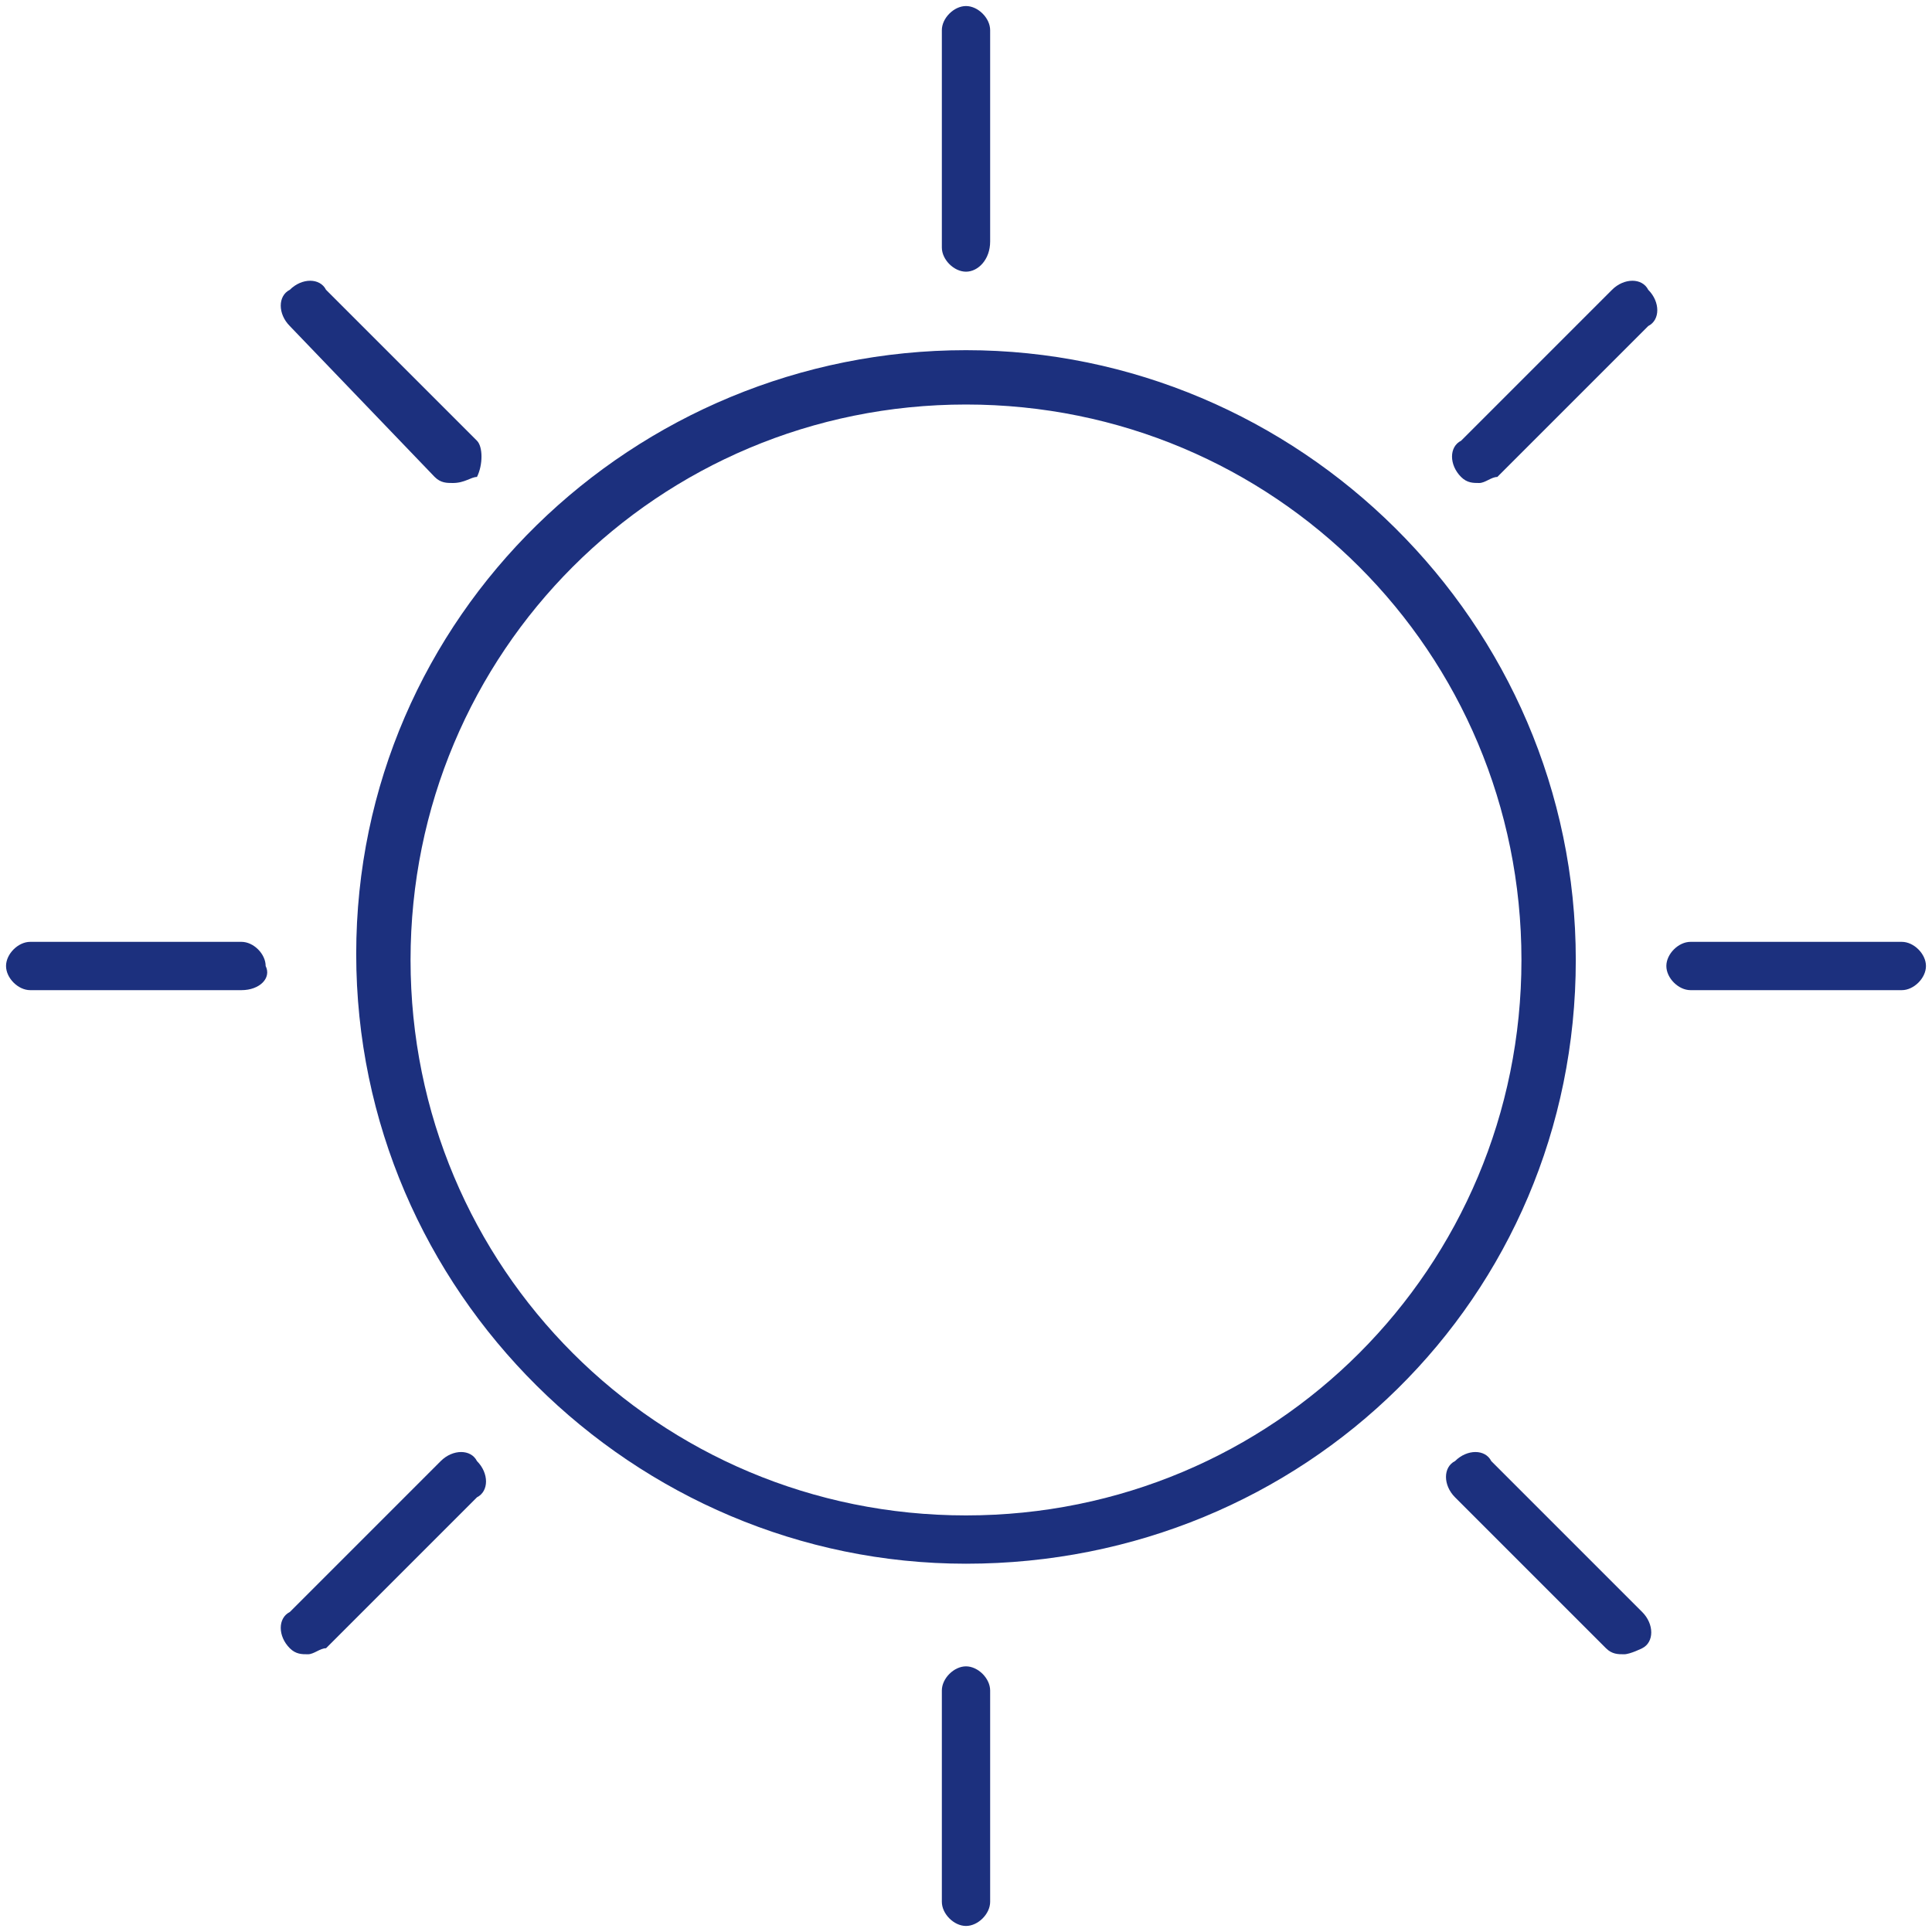 <?xml version="1.0" encoding="utf-8"?>
<!-- Generator: Adobe Illustrator 26.2.1, SVG Export Plug-In . SVG Version: 6.00 Build 0)  -->
<svg version="1.1" baseProfile="tiny" xmlns="http://www.w3.org/2000/svg" xmlns:xlink="http://www.w3.org/1999/xlink" x="0px"
	 y="0px" viewBox="0 0 32 32" overflow="visible" xml:space="preserve">
<g id="Warstwa_2" display="none">
	<rect display="inline" fill="#1D1D1B" width="32" height="32"/>
</g>
<g id="Warstwa_1">
	<g>
		<g>
			<path fill="#1C307E" d="M16,25.9c-5.5,0-10.1-4.5-10.1-10.1S10.5,5.8,16,5.8s10.1,4.5,10.1,10.1S21.6,25.9,16,25.9z M16,6.7
				c-5.1,0-9.2,4.1-9.2,9.2c0,5.1,4.1,9.2,9.2,9.2c5.1,0,9.2-4.1,9.2-9.2C25.2,10.8,21.1,6.7,16,6.7z"/>
		</g>
		<path fill="#1C307E" d="M16,4.5c-0.2,0-0.4-0.2-0.4-0.4V0.5c0-0.2,0.2-0.4,0.4-0.4c0.2,0,0.4,0.2,0.4,0.4V4
			C16.4,4.3,16.2,4.5,16,4.5z"/>
		<path fill="#1C307E" d="M16,31.9c-0.2,0-0.4-0.2-0.4-0.4V28c0-0.2,0.2-0.4,0.4-0.4c0.2,0,0.4,0.2,0.4,0.4v3.5
			C16.4,31.7,16.2,31.9,16,31.9z"/>
		<path fill="#1C307E" d="M24.5,8c-0.1,0-0.2,0-0.3-0.1c-0.2-0.2-0.2-0.5,0-0.6l2.5-2.5c0.2-0.2,0.5-0.2,0.6,0
			c0.2,0.2,0.2,0.5,0,0.6l-2.5,2.5C24.7,7.9,24.6,8,24.5,8z"/>
		<path fill="#1C307E" d="M5.1,27.4c-0.1,0-0.2,0-0.3-0.1c-0.2-0.2-0.2-0.5,0-0.6l2.5-2.5c0.2-0.2,0.5-0.2,0.6,0
			c0.2,0.2,0.2,0.5,0,0.6l-2.5,2.5C5.3,27.3,5.2,27.4,5.1,27.4z"/>
		<path fill="#1C307E" d="M31.5,16.4H28c-0.2,0-0.4-0.2-0.4-0.4c0-0.2,0.2-0.4,0.4-0.4h3.5c0.2,0,0.4,0.2,0.4,0.4
			C31.9,16.2,31.7,16.4,31.5,16.4z"/>
		<path fill="#1C307E" d="M4,16.4H0.5c-0.2,0-0.4-0.2-0.4-0.4c0-0.2,0.2-0.4,0.4-0.4H4c0.2,0,0.4,0.2,0.4,0.4
			C4.5,16.2,4.3,16.4,4,16.4z"/>
		<path fill="#1C307E" d="M26.9,27.4c-0.1,0-0.2,0-0.3-0.1l-2.5-2.5c-0.2-0.2-0.2-0.5,0-0.6c0.2-0.2,0.5-0.2,0.6,0l2.5,2.5
			c0.2,0.2,0.2,0.5,0,0.6C27.2,27.3,27,27.4,26.9,27.4z"/>
		<path fill="#1C307E" d="M7.5,8c-0.1,0-0.2,0-0.3-0.1L4.8,5.4c-0.2-0.2-0.2-0.5,0-0.6c0.2-0.2,0.5-0.2,0.6,0l2.5,2.5
			C8,7.4,8,7.7,7.9,7.9C7.8,7.9,7.7,8,7.5,8z"/>
	</g>
</g>
</svg>
